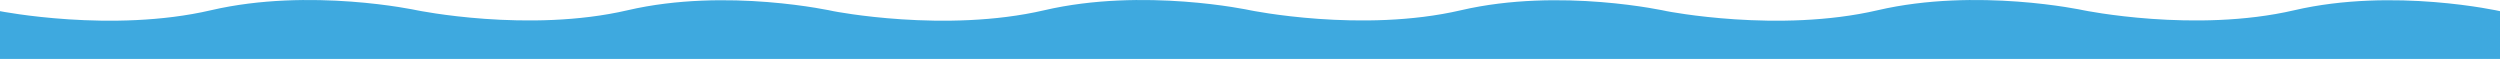 <?xml version="1.0" encoding="UTF-8"?> <svg xmlns="http://www.w3.org/2000/svg" width="3138" height="74" viewBox="0 0 3138 74" fill="none"> <path fill-rule="evenodd" clip-rule="evenodd" d="M0 14C0 14 140.466 41.742 264.831 12.844C389.196 -16.055 523 12.844 523 12.844C523 12.844 663.466 41.742 787.831 12.844C912.196 -16.055 1046 14 1046 14C1046 14 1186.47 41.742 1310.83 12.844C1435.2 -16.055 1569 12.844 1569 12.844C1569 12.844 1709.47 41.742 1833.83 12.844C1958.2 -16.055 2092 14 2092 14C2092 14 2232.47 41.742 2356.83 12.844C2481.2 -16.055 2615 12.844 2615 12.844C2615 12.844 2755.47 41.742 2879.83 12.844C3004.2 -16.055 3138 14 3138 14V74H2602.5H2092H1556.5H1046H510.5H0V14Z" fill="#3EA9DF"></path> </svg> 